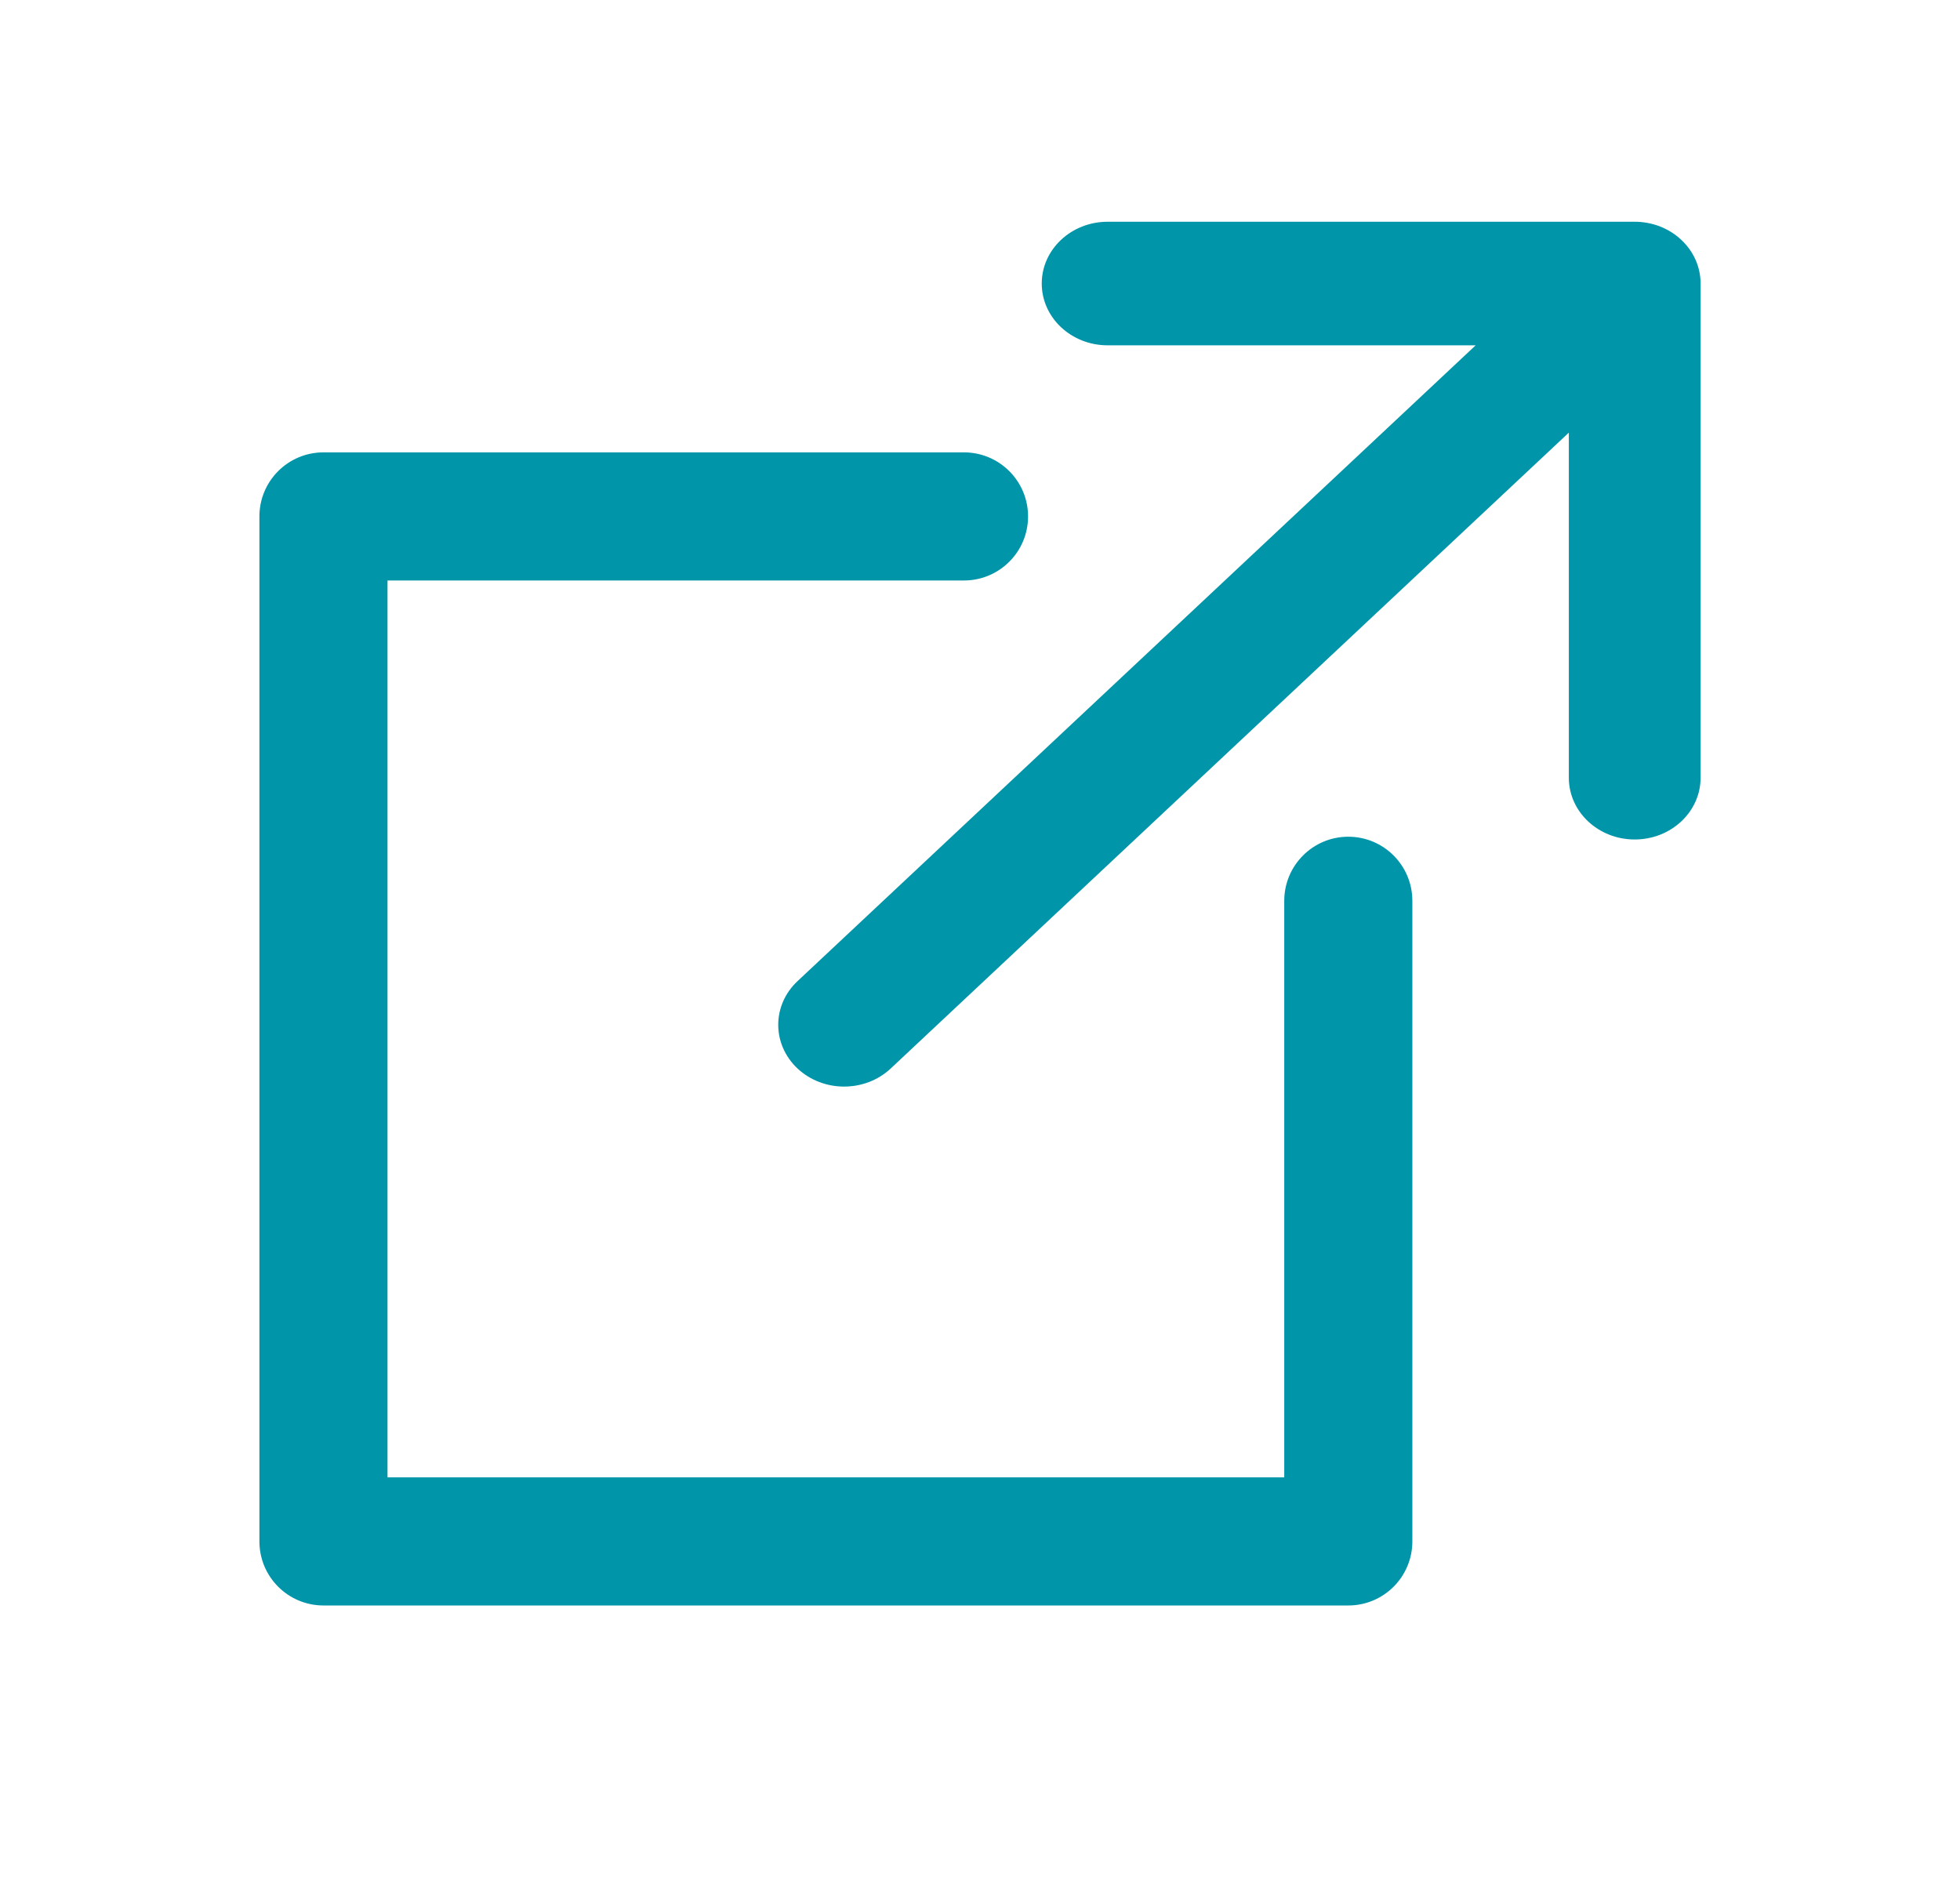 <?xml version="1.0" encoding="UTF-8"?>
<svg width="26px" height="25px" viewBox="-2 -4 30 34" version="1.1" xmlns="http://www.w3.org/2000/svg" xmlns:xlink="http://www.w3.org/1999/xlink">
    <!-- Generator: Sketch 55.2 (78181) - https://sketchapp.com -->
    <title>link</title>
    <desc>Created with Sketch.</desc>
    <g id="Symbols" stroke="none" stroke-width="1" fill="none" fill-rule="evenodd">
        <g id="Link" transform="translate(-736, -19)" fill="#0095A9">
            <g id="link" transform="translate(736, 19)">
                <g id="flaticon1552967497-svg" transform="translate(0, 0)">
                    <path d="M24.811,0 L15.303,0 C14.646,0 14.114,0.499 14.114,1.114 C14.114,1.73 14.646,2.229 15.303,2.229 L21.942,2.229 L9.708,13.698 C9.244,14.133 9.244,14.838 9.708,15.274 C9.94,15.491 10.244,15.6 10.549,15.6 C10.853,15.6 11.157,15.491 11.389,15.274 L23.623,3.804 L23.623,10.029 C23.623,10.644 24.155,11.143 24.811,11.143 C25.468,11.143 26,10.644 26,10.029 L26,1.114 C26,0.499 25.468,0 24.811,0 Z" id="Path"></path>
                    <path d="M19.644,11.093 C19.006,11.093 18.489,11.611 18.489,12.249 L18.489,22.649 L2.311,22.649 L2.311,6.471 L12.711,6.471 C13.349,6.471 13.867,5.954 13.867,5.316 C13.867,4.677 13.349,4.16 12.711,4.16 L1.156,4.16 C0.517,4.16 0,4.677 0,5.316 L0,23.804 C0,24.443 0.517,24.96 1.156,24.96 L19.644,24.96 C20.283,24.96 20.8,24.443 20.8,23.804 L20.8,12.249 C20.8,11.611 20.283,11.093 19.644,11.093 Z" id="Path"></path>
                </g>
            </g>
        </g>
    </g>
</svg>